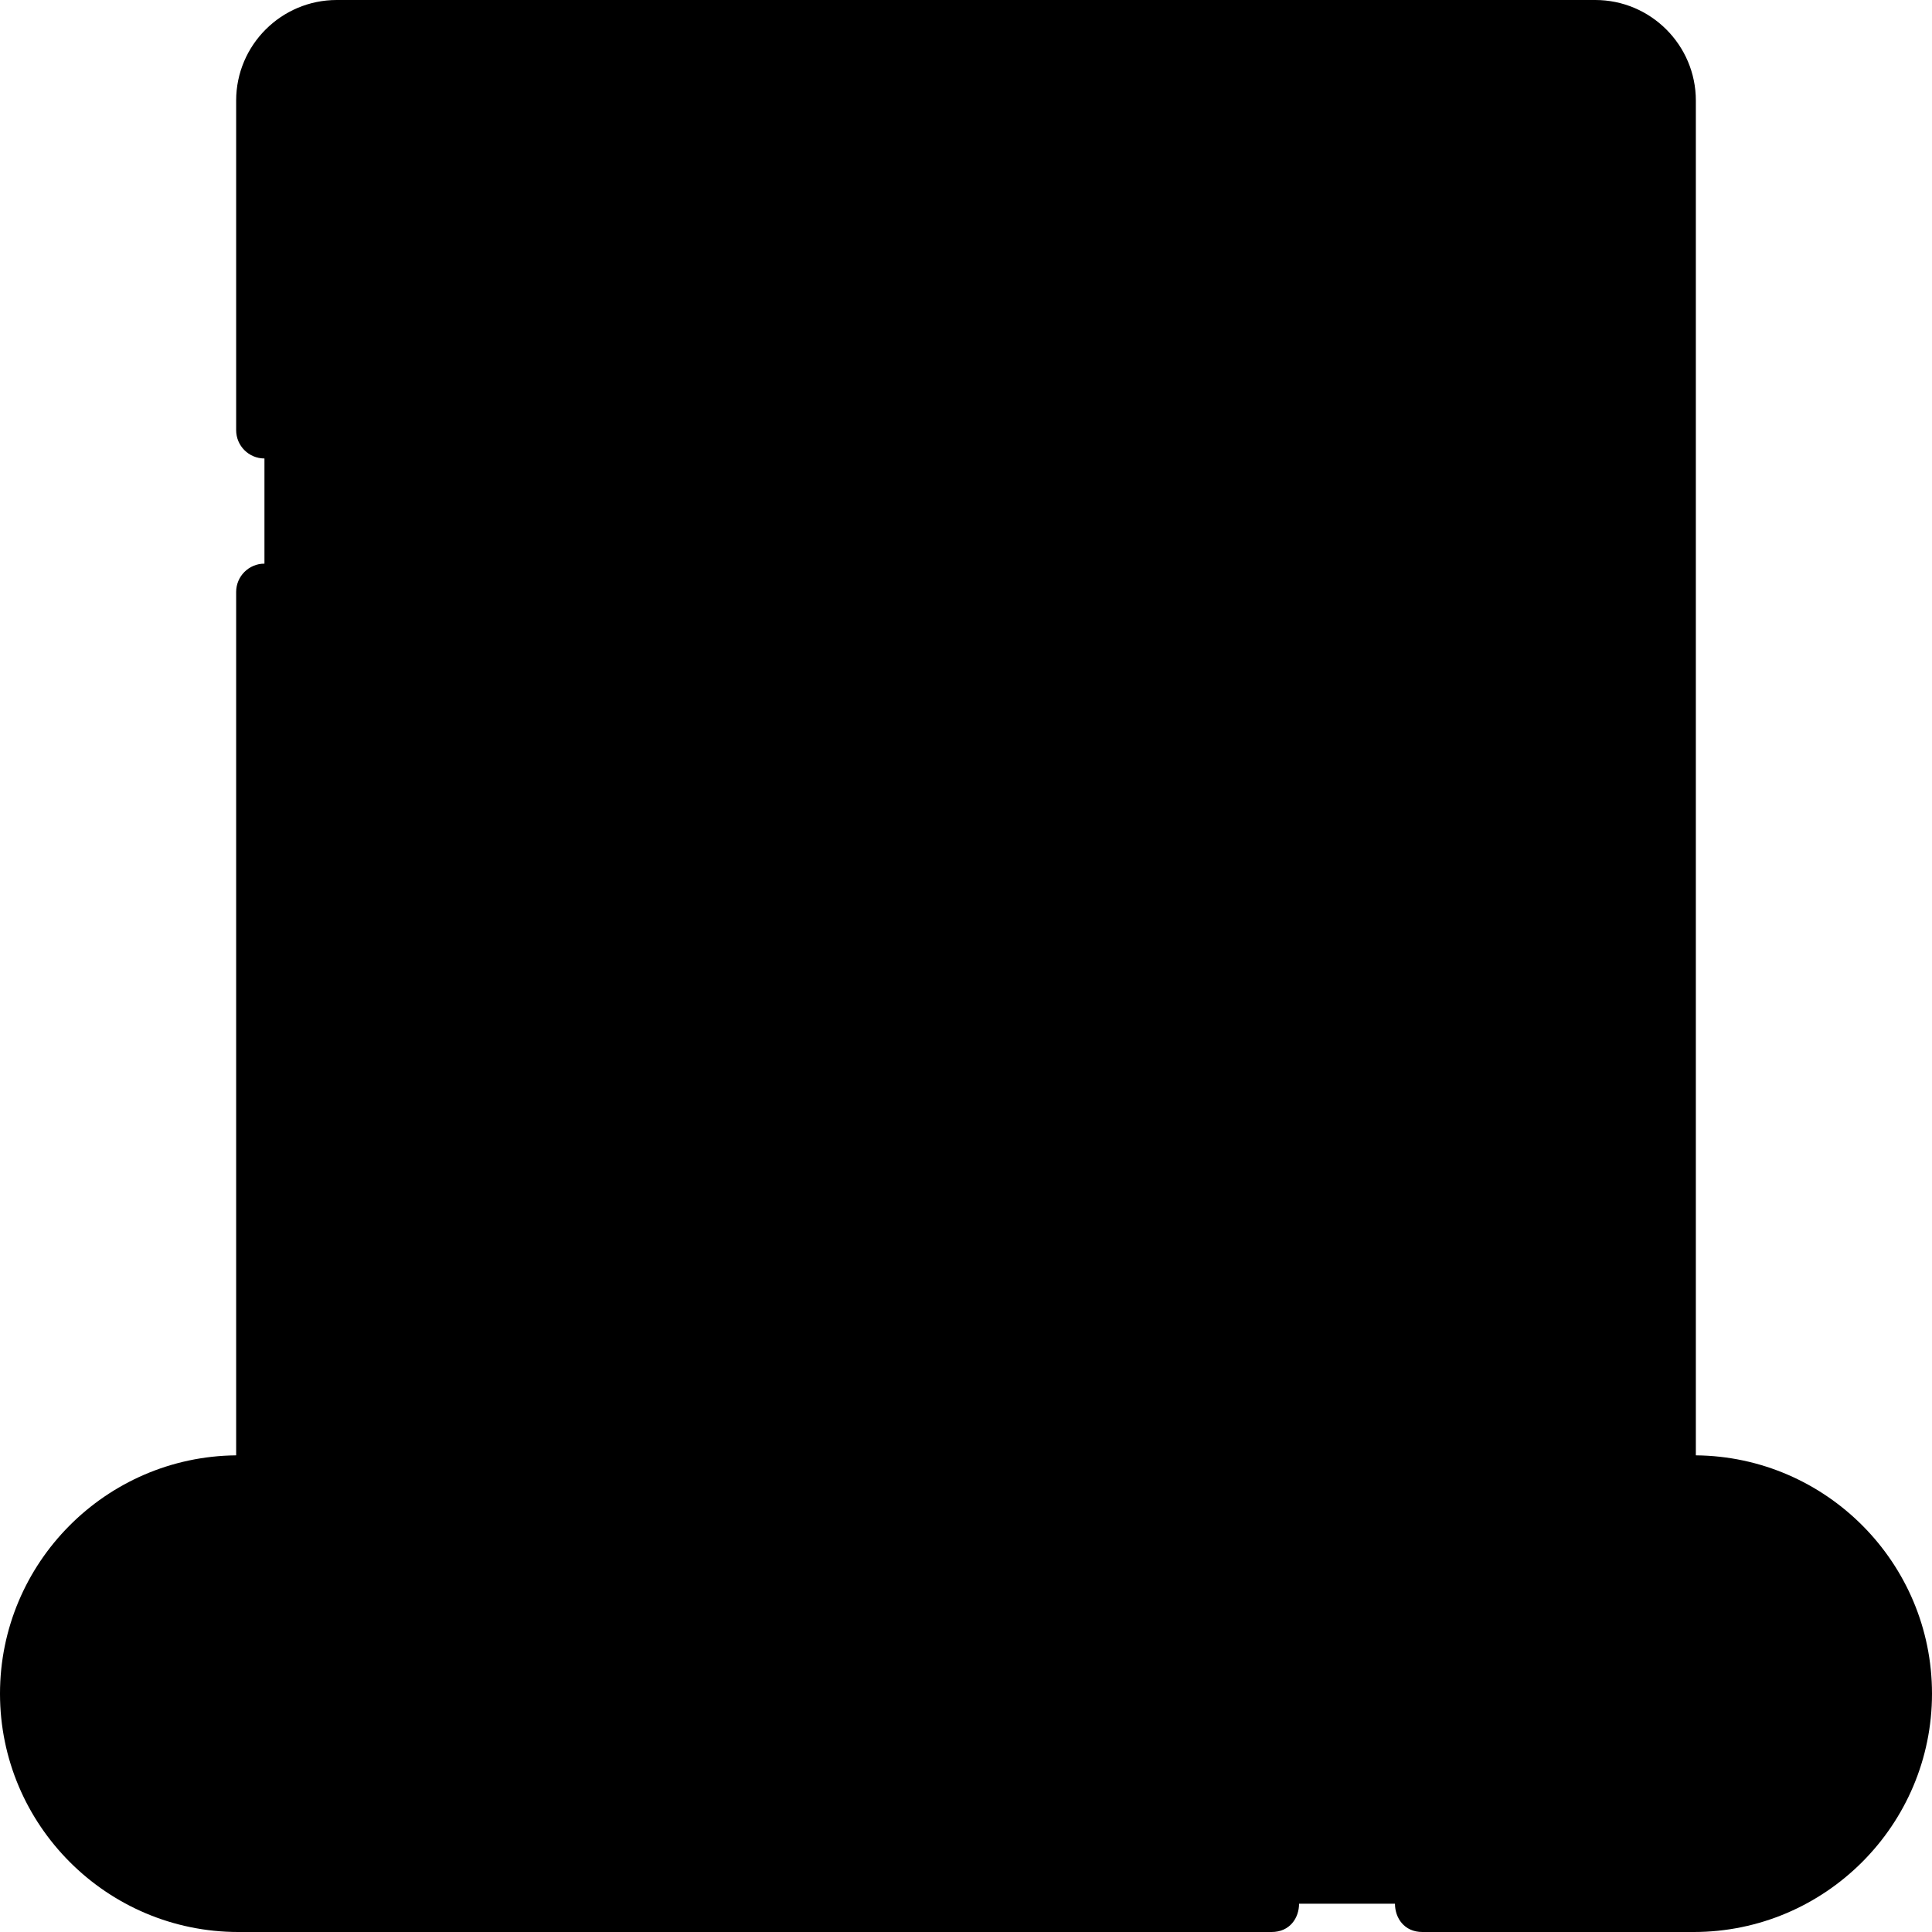 <svg id="Layer_1" enable-background="new 0 0 512 512" height="512" viewBox="0 0 512 512" width="512" xmlns="http://www.w3.org/2000/svg"><g><g><g><g><g><path d="m422.76 433.604h-333.52c-10.581 0-19.158-8.577-19.158-19.158v-387.788c0-10.581 8.578-19.158 19.158-19.158h333.52c10.581 0 19.158 8.577 19.158 19.158v387.788c0 10.581-8.578 19.158-19.158 19.158z" fill="hsl(323, 100.0%, 100.0%)"/><path d="m422.76 7.5h-40c10.581 0 19.158 8.577 19.158 19.158v387.788c0 10.581-8.577 19.158-19.158 19.158h40c10.581 0 19.158-8.577 19.158-19.158v-387.788c-.001-10.581-8.578-19.158-19.158-19.158z" fill="hsl(324, 100.0%, 99.3%)"/><path d="m441.918 75.714h-371.836v-49.056c0-10.581 8.578-19.158 19.158-19.158h333.52c10.581 0 19.158 8.577 19.158 19.158z" fill="hsl(107, 35.0%, 53.8%)"/><path d="m422.76 7.5h-40c10.581 0 19.158 8.577 19.158 19.158v49.057h40v-49.057c-.001-10.581-8.578-19.158-19.158-19.158z" fill="hsl(107, 46.3%, 45.5%)"/></g></g></g><g><path d="m448.833 504.5h-385.666c-30.744 0-55.667-24.923-55.667-55.667 0-30.744 24.923-55.667 55.667-55.667h385.666c30.744 0 55.667 24.923 55.667 55.667 0 30.744-24.923 55.667-55.667 55.667z" fill="hsl(323, 100.0%, 84.3%)"/><path d="m448.833 393.166h-40c30.744 0 55.667 24.923 55.667 55.667 0 30.744-24.923 55.667-55.667 55.667h40c30.744 0 55.667-24.923 55.667-55.667 0-30.744-24.923-55.667-55.667-55.667z" fill="hsl(323, 100.0%, 75.0%)"/></g></g><g><path d="m109.835 34.005c-9.652 0-9.668 15 0 15 9.652 0 9.668-15 0-15z"/><path d="m141.982 34.005c-9.652 0-9.668 15 0 15 9.652 0 9.668-15 0-15z"/><path d="m174.129 34.005c-9.652 0-9.668 15 0 15 9.652 0 9.668-15 0-15z"/><path d="m449.418 385.681v-359.023c0-14.699-11.959-26.658-26.658-26.658h-333.52c-14.699 0-26.658 11.959-26.658 26.658v87.342c0 4.143 3.357 7.5 7.5 7.5s7.5-3.357 7.5-7.5v-30.785h356.836v302.451h-356.836v-228.794c0-4.143-3.357-7.5-7.5-7.5s-7.5 3.357-7.5 7.5v228.809c-34.561.317-62.582 28.518-62.582 63.152 0 34.83 28.337 63.167 63.167 63.167h273.825c9.697 0 9.697-15 0-15h-273.825c-26.56 0-48.167-21.607-48.167-48.167s21.607-48.167 48.167-48.167h385.666c26.56 0 48.167 21.607 48.167 48.167s-21.607 48.167-48.167 48.167h-71.878c-9.697 0-9.697 15 0 15h71.878c34.83 0 63.167-28.337 63.167-63.167 0-34.634-28.021-62.835-62.582-63.152zm-371.836-317.466v-41.557c0-6.429 5.23-11.658 11.658-11.658h333.52c6.429 0 11.658 5.229 11.658 11.658v41.557z"/><path d="m431.079 415.389c-15.312 0-27.771 12.458-27.771 27.771s12.458 27.771 27.771 27.771c5.287 0 10.234-1.487 14.445-4.062l11.212 11.212c6.859 6.855 17.464-3.749 10.607-10.607l-11.592-11.592c1.975-3.814 3.098-8.138 3.098-12.721.001-15.314-12.457-27.772-27.77-27.772zm-12.77 27.77c0-7.042 5.729-12.771 12.771-12.771s12.771 5.729 12.771 12.771-5.729 12.771-12.771 12.771-12.771-5.729-12.771-12.771z"/><path d="m205.899 204.074c-2.93-2.928-7.678-2.928-10.607 0l-31.371 31.371c-2.929 3.536-2.928 7.072.001 10.607l31.37 31.37c6.859 6.854 17.464-3.75 10.606-10.607l-26.067-26.066 26.068-26.067c2.929-2.93 2.929-7.678 0-10.608z"/><path d="m306.101 277.422c3.536 2.929 7.071 2.93 10.607.001l31.37-31.37c2.929-3.536 2.93-7.071.001-10.607l-31.371-31.371c-6.859-6.854-17.464 3.749-10.607 10.607l26.068 26.067-26.067 26.066c-2.93 2.93-2.93 7.678-.001 10.607z"/><path d="m235.888 315.981c3.234 0 6.219-2.108 7.187-5.367l40.23-135.462c2.762-9.296-11.617-13.564-14.379-4.27l-40.23 135.462c-1.321 4.445 2.671 9.637 7.192 9.637z"/></g></g></svg>